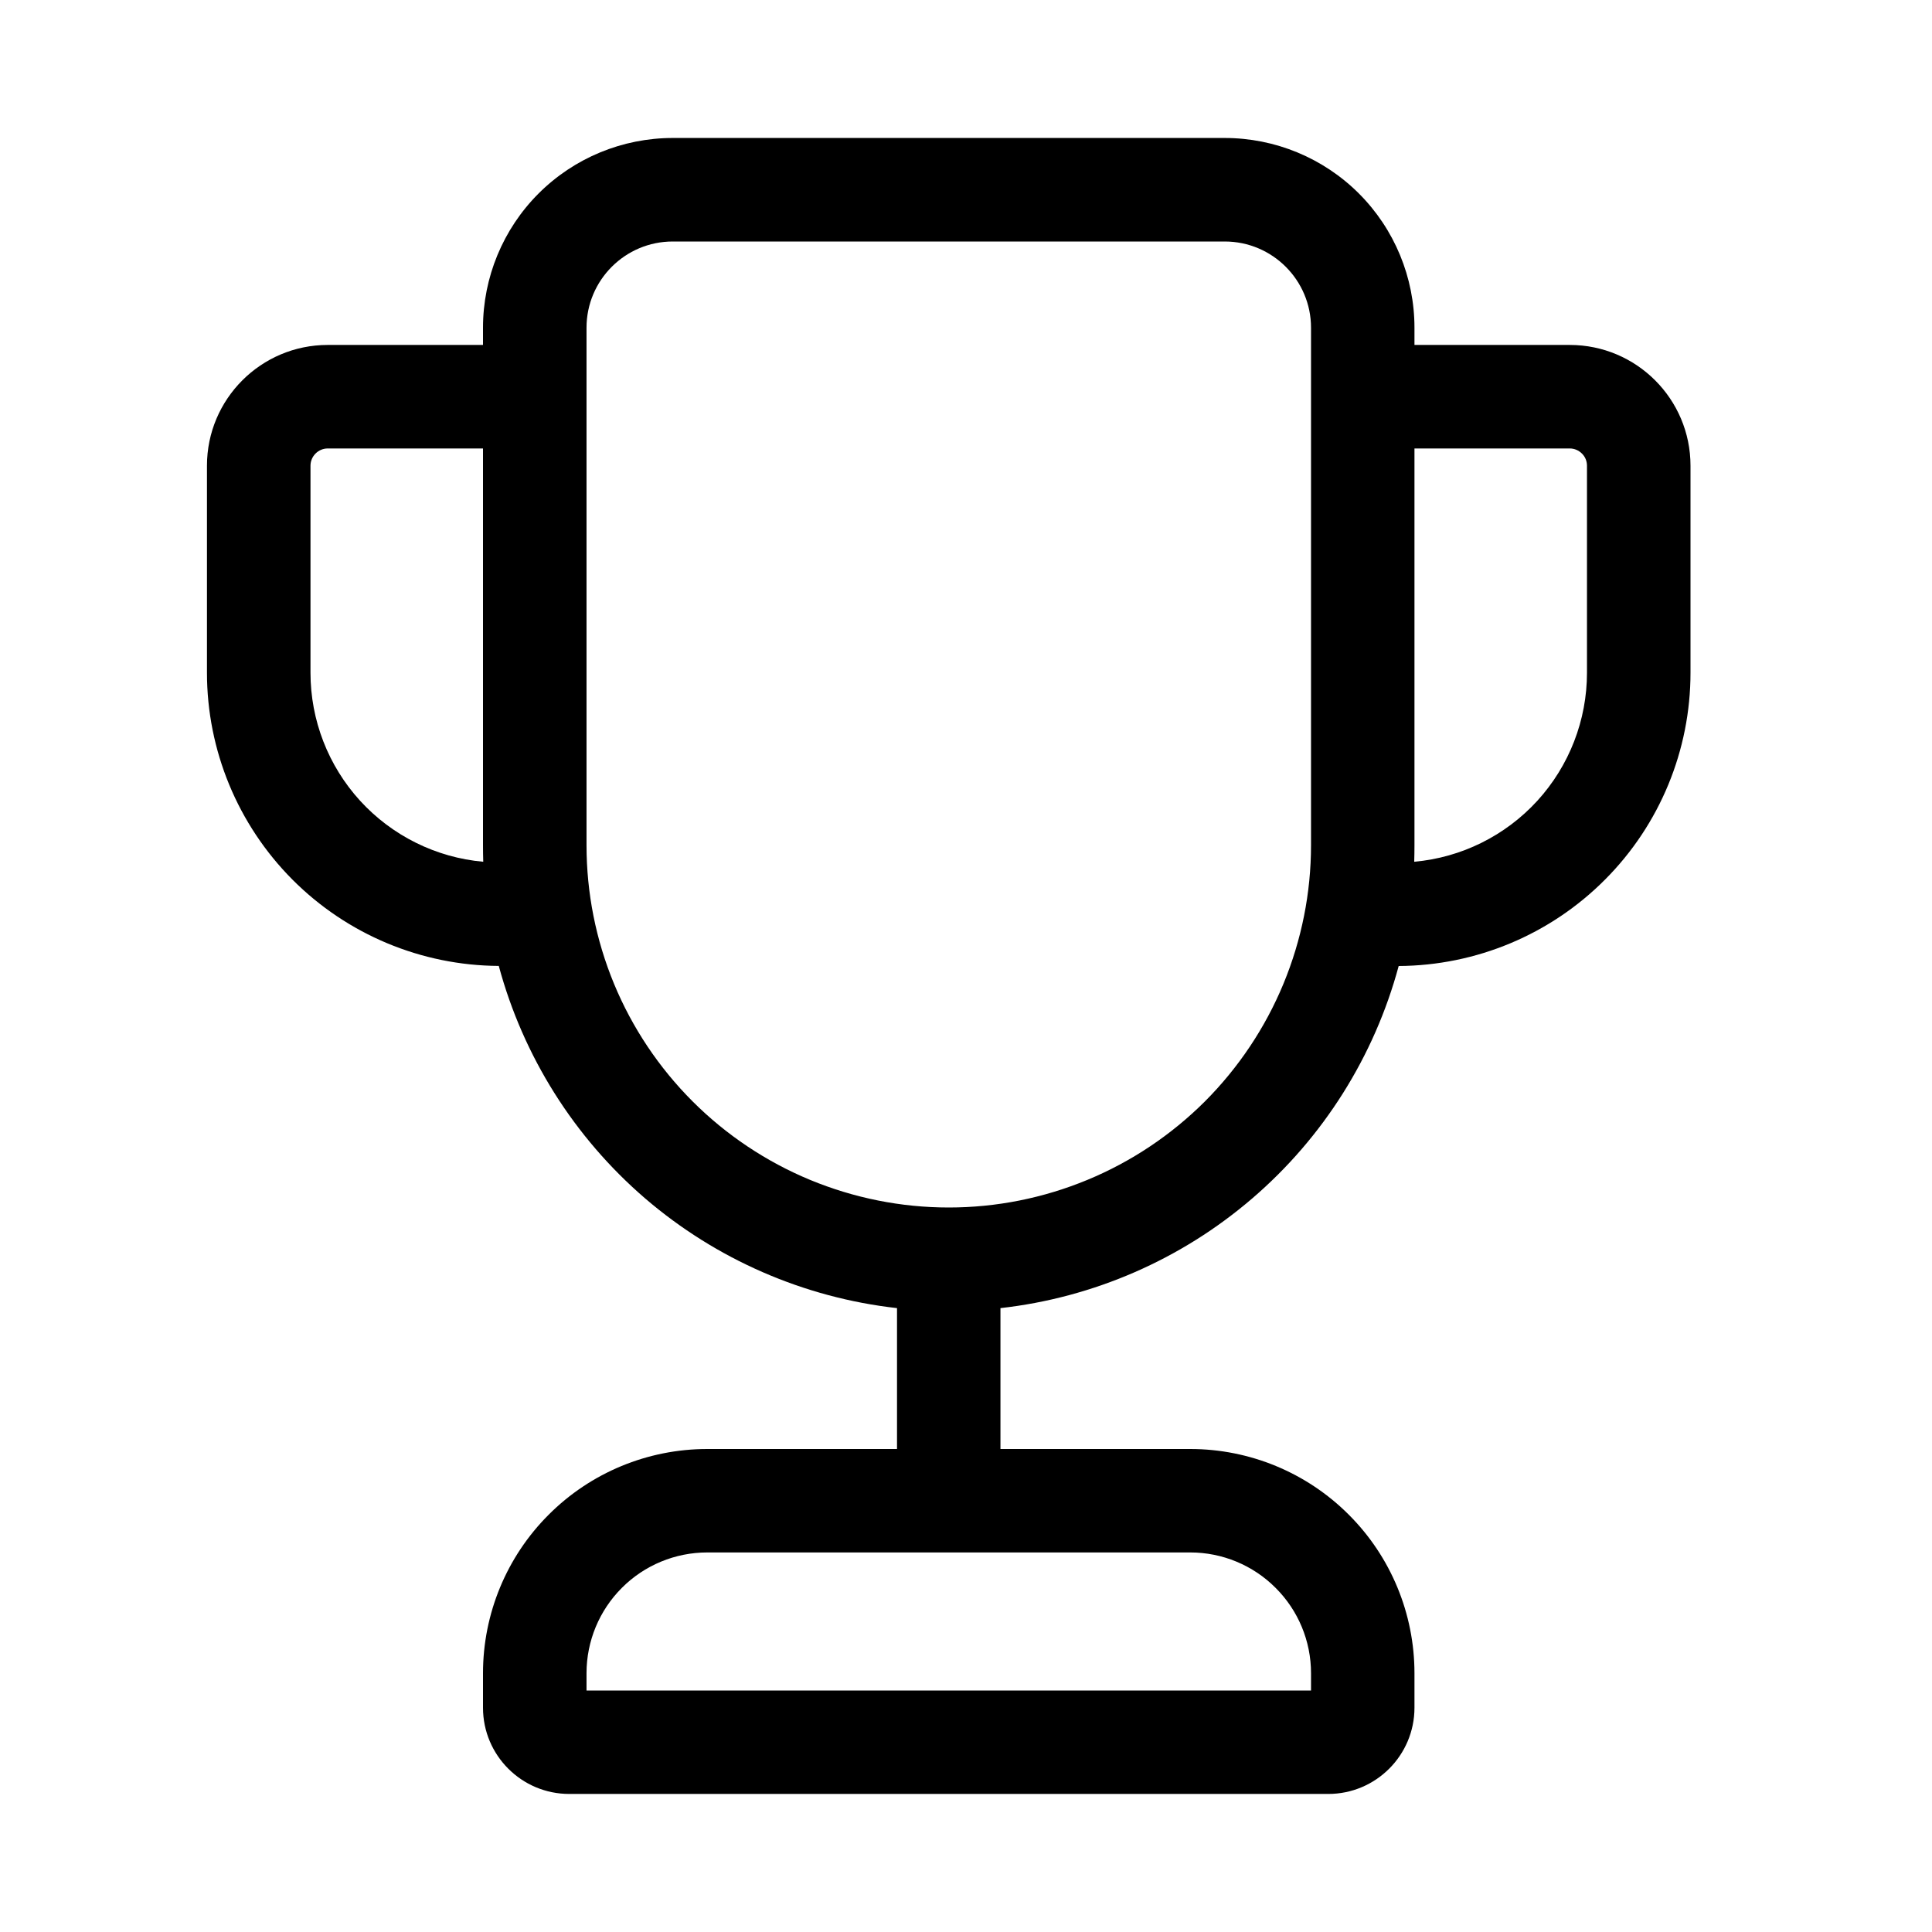<svg width="24" height="24" viewBox="0 0 24 24" fill="none" xmlns="http://www.w3.org/2000/svg">
<path d="M6 4.071C6 3.446 6.248 2.846 6.69 2.404C7.132 1.962 7.732 1.714 8.357 1.714H15.214C15.839 1.714 16.439 1.962 16.881 2.404C17.323 2.846 17.571 3.446 17.571 4.071V4.285H19.5C20.328 4.285 21 4.957 21 5.785V8.357C21 9.32 20.619 10.244 19.939 10.926C19.26 11.609 18.338 11.995 17.375 12C17.072 13.123 16.439 14.129 15.556 14.887C14.674 15.645 13.584 16.12 12.428 16.25V18H14.786C15.524 18 16.233 18.293 16.755 18.816C17.278 19.338 17.571 20.047 17.571 20.785V21.214C17.571 21.805 17.091 22.285 16.5 22.285H7.071C6.48 22.285 6 21.805 6 21.214V20.785C6 20.047 6.293 19.338 6.816 18.816C7.338 18.293 8.047 18 8.786 18H11.143V16.25C9.987 16.12 8.897 15.645 8.014 14.887C7.132 14.128 6.499 13.122 6.196 11.999C5.233 11.994 4.311 11.608 3.632 10.926C2.953 10.243 2.571 9.32 2.571 8.357V5.785C2.571 4.957 3.243 4.285 4.071 4.285H6V4.071ZM6 5.571H4.071C4.014 5.571 3.96 5.594 3.92 5.634C3.88 5.674 3.857 5.728 3.857 5.785V8.357C3.857 8.946 4.077 9.513 4.474 9.948C4.871 10.382 5.417 10.653 6.003 10.705C6.001 10.637 6 10.568 6 10.5V5.571ZM17.568 10.705C18.154 10.653 18.7 10.382 19.097 9.948C19.494 9.513 19.714 8.946 19.714 8.357V5.785C19.714 5.728 19.692 5.674 19.651 5.634C19.611 5.594 19.557 5.571 19.5 5.571H17.571V10.5C17.571 10.568 17.57 10.637 17.568 10.705ZM8.357 3C7.766 3 7.286 3.48 7.286 4.071V10.5C7.286 11.091 7.402 11.676 7.628 12.222C7.854 12.768 8.186 13.264 8.604 13.682C9.021 14.099 9.518 14.431 10.063 14.657C10.61 14.883 11.195 15 11.786 15C12.377 15 12.962 14.883 13.508 14.657C14.054 14.431 14.55 14.099 14.968 13.682C15.385 13.264 15.717 12.768 15.943 12.222C16.169 11.676 16.286 11.091 16.286 10.5V4.071C16.286 3.48 15.806 3 15.214 3H8.357ZM7.286 20.785V21H16.286V20.785C16.286 20.387 16.128 20.006 15.846 19.725C15.565 19.443 15.183 19.285 14.786 19.285H8.786C8.388 19.285 8.006 19.443 7.725 19.725C7.444 20.006 7.286 20.387 7.286 20.785Z" fill="black"/>
</svg>
